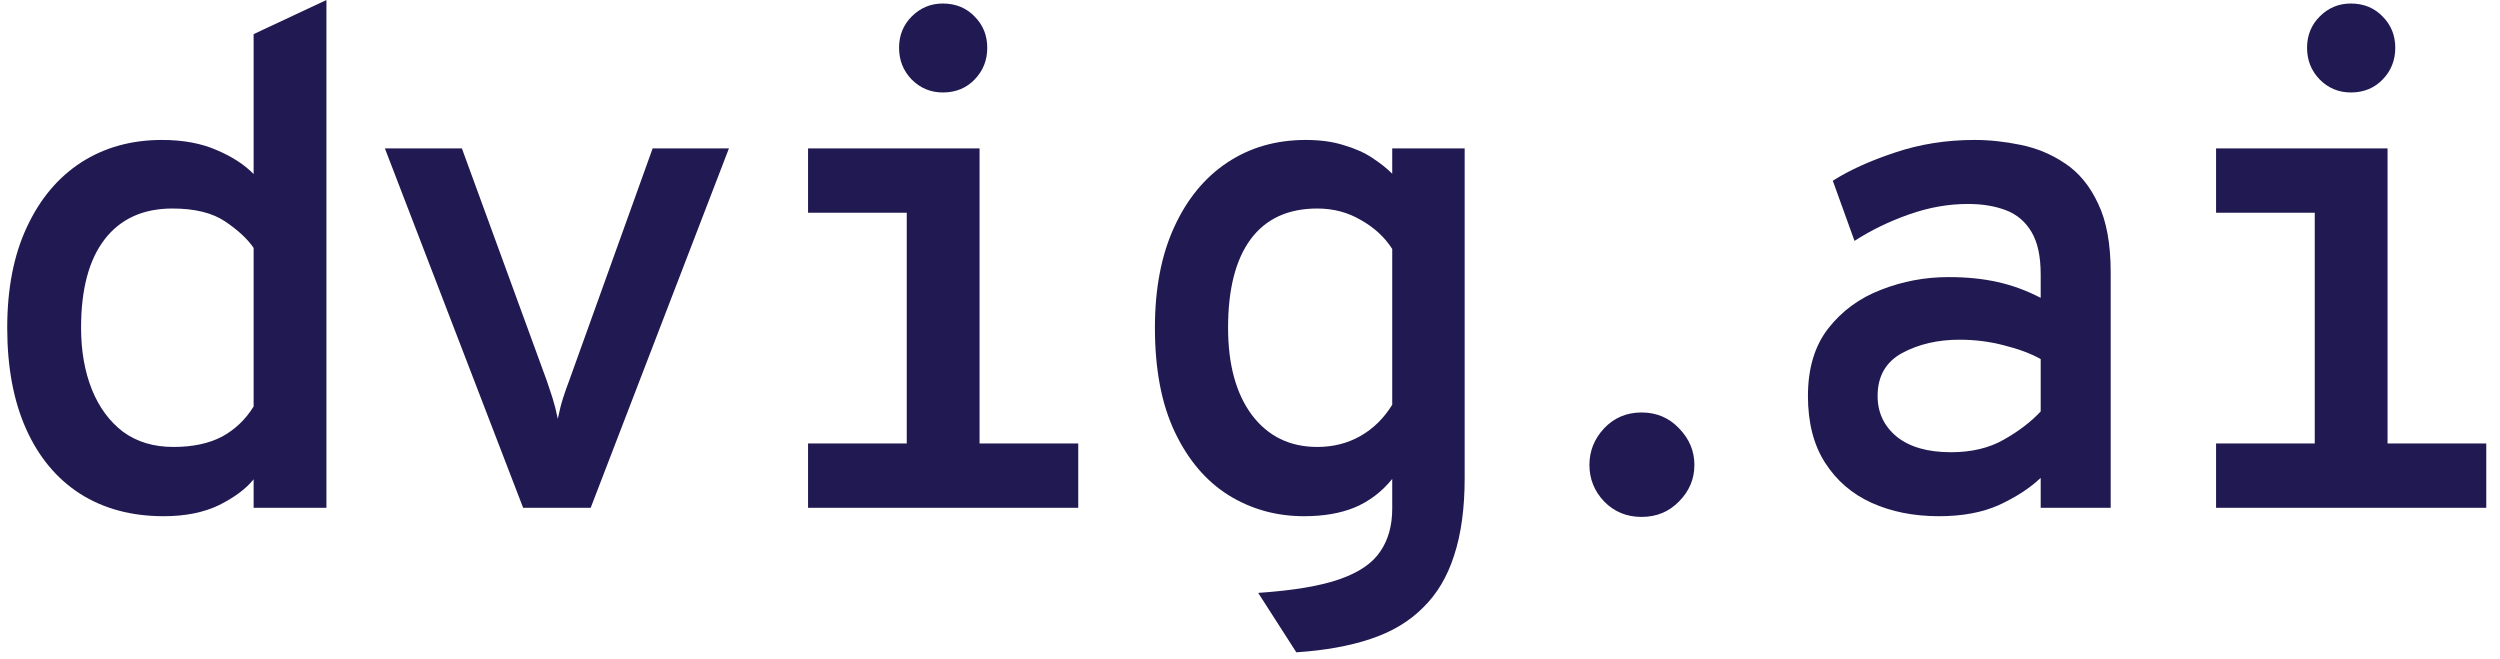 <svg width="91" height="24" viewBox="0 0 91 24" fill="none" xmlns="http://www.w3.org/2000/svg">
<path d="M84.257 18.355V5.402H86.907V18.355H84.257ZM80.665 18.483V16.141H90.5V18.483H80.665ZM80.665 7.744V5.402H85.913V7.744H80.665ZM85.57 3.366C85.128 3.366 84.75 3.209 84.436 2.893C84.13 2.577 83.977 2.193 83.977 1.741C83.977 1.289 84.13 0.909 84.436 0.602C84.75 0.286 85.128 0.128 85.57 0.128C86.037 0.128 86.423 0.286 86.729 0.602C87.035 0.909 87.188 1.289 87.188 1.741C87.188 2.193 87.035 2.577 86.729 2.893C86.423 3.209 86.037 3.366 85.57 3.366Z" fill="#211951"/>
<path d="M70.574 18.79C69.665 18.79 68.85 18.628 68.128 18.304C67.415 17.98 66.85 17.493 66.434 16.845C66.017 16.196 65.809 15.386 65.809 14.413C65.809 13.406 66.056 12.587 66.548 11.955C67.049 11.315 67.691 10.846 68.472 10.547C69.253 10.24 70.073 10.086 70.931 10.086C71.585 10.086 72.179 10.146 72.714 10.266C73.249 10.385 73.772 10.577 74.281 10.842V9.984C74.281 9.335 74.171 8.823 73.95 8.448C73.729 8.073 73.419 7.808 73.02 7.654C72.621 7.501 72.158 7.424 71.631 7.424C70.918 7.424 70.2 7.552 69.478 7.808C68.757 8.064 68.098 8.384 67.504 8.768L66.714 6.579C67.317 6.195 68.069 5.854 68.969 5.555C69.878 5.248 70.846 5.094 71.874 5.094C72.417 5.094 72.978 5.154 73.555 5.274C74.141 5.393 74.68 5.619 75.173 5.952C75.674 6.285 76.073 6.771 76.371 7.411C76.676 8.043 76.829 8.875 76.829 9.907V18.483H74.281V17.395C73.882 17.771 73.377 18.099 72.765 18.381C72.162 18.654 71.432 18.79 70.574 18.79ZM71.02 16.461C71.767 16.461 72.409 16.307 72.944 16C73.487 15.693 73.933 15.351 74.281 14.976V13.069C73.908 12.864 73.462 12.698 72.944 12.57C72.425 12.433 71.886 12.365 71.326 12.365C70.536 12.365 69.839 12.527 69.236 12.851C68.642 13.175 68.345 13.696 68.345 14.413C68.345 15.019 68.578 15.514 69.045 15.898C69.512 16.273 70.171 16.461 71.02 16.461Z" fill="#211951"/>
<path d="M59.753 18.816C59.209 18.816 58.755 18.628 58.39 18.253C58.033 17.877 57.855 17.434 57.855 16.922C57.855 16.418 58.033 15.974 58.39 15.59C58.755 15.206 59.209 15.014 59.753 15.014C60.296 15.014 60.751 15.206 61.116 15.59C61.49 15.974 61.676 16.418 61.676 16.922C61.676 17.434 61.49 17.877 61.116 18.253C60.751 18.628 60.296 18.816 59.753 18.816Z" fill="#211951"/>
<path d="M47.186 23.744L45.798 21.581C47.072 21.495 48.061 21.329 48.766 21.082C49.471 20.834 49.964 20.497 50.244 20.07C50.532 19.652 50.677 19.132 50.677 18.509V17.434C50.295 17.903 49.84 18.248 49.314 18.47C48.796 18.684 48.18 18.79 47.467 18.79C46.456 18.79 45.539 18.534 44.715 18.022C43.9 17.51 43.25 16.747 42.766 15.731C42.282 14.716 42.039 13.448 42.039 11.93C42.039 10.505 42.273 9.284 42.74 8.269C43.207 7.245 43.853 6.46 44.677 5.914C45.5 5.367 46.452 5.094 47.53 5.094C48.057 5.094 48.52 5.158 48.919 5.286C49.327 5.406 49.67 5.559 49.951 5.747C50.239 5.935 50.481 6.127 50.677 6.323V5.402H53.314V17.395C53.314 18.496 53.187 19.435 52.932 20.211C52.685 20.988 52.307 21.623 51.798 22.118C51.297 22.622 50.66 23.002 49.887 23.258C49.123 23.514 48.222 23.676 47.186 23.744ZM47.951 16.269C48.528 16.269 49.05 16.137 49.518 15.872C49.985 15.607 50.371 15.228 50.677 14.733V9.062C50.405 8.636 50.027 8.286 49.543 8.013C49.068 7.731 48.537 7.59 47.951 7.59C46.88 7.59 46.069 7.966 45.517 8.717C44.974 9.459 44.702 10.53 44.702 11.93C44.702 13.269 44.991 14.328 45.568 15.104C46.154 15.88 46.948 16.269 47.951 16.269Z" fill="#211951"/>
<path d="M33.006 18.355V5.402H35.656V18.355H33.006ZM29.413 18.483V16.141H39.248V18.483H29.413ZM29.413 7.744V5.402H34.662V7.744H29.413ZM34.318 3.366C33.877 3.366 33.499 3.209 33.184 2.893C32.879 2.577 32.726 2.193 32.726 1.741C32.726 1.289 32.879 0.909 33.184 0.602C33.499 0.286 33.877 0.128 34.318 0.128C34.785 0.128 35.172 0.286 35.477 0.602C35.783 0.909 35.936 1.289 35.936 1.741C35.936 2.193 35.783 2.577 35.477 2.893C35.172 3.209 34.785 3.366 34.318 3.366Z" fill="#211951"/>
<path d="M19.042 18.483L14.01 5.402H16.813L19.909 13.875C19.977 14.072 20.045 14.276 20.113 14.49C20.18 14.703 20.244 14.955 20.304 15.245C20.363 14.955 20.427 14.703 20.495 14.49C20.563 14.276 20.635 14.072 20.711 13.875L23.756 5.402H26.533L21.501 18.483H19.042Z" fill="#211951"/>
<path d="M5.958 18.79C4.786 18.79 3.771 18.517 2.913 17.971C2.064 17.425 1.41 16.64 0.951 15.616C0.492 14.592 0.263 13.363 0.263 11.93C0.263 10.505 0.501 9.284 0.977 8.269C1.452 7.245 2.11 6.46 2.951 5.914C3.801 5.367 4.781 5.094 5.894 5.094C6.667 5.094 7.334 5.218 7.894 5.466C8.455 5.705 8.901 5.995 9.232 6.336V1.242L11.882 0V18.483H9.232V17.446C8.96 17.788 8.544 18.099 7.983 18.381C7.423 18.654 6.748 18.79 5.958 18.79ZM6.314 16.269C7.011 16.269 7.597 16.145 8.073 15.898C8.548 15.642 8.935 15.275 9.232 14.797V9.024C9.011 8.7 8.667 8.38 8.2 8.064C7.733 7.748 7.092 7.59 6.276 7.59C5.206 7.59 4.382 7.966 3.805 8.717C3.236 9.459 2.951 10.53 2.951 11.93C2.951 12.774 3.083 13.525 3.346 14.182C3.609 14.831 3.987 15.343 4.48 15.718C4.981 16.085 5.593 16.269 6.314 16.269Z" fill="#211951"/>
</svg>
